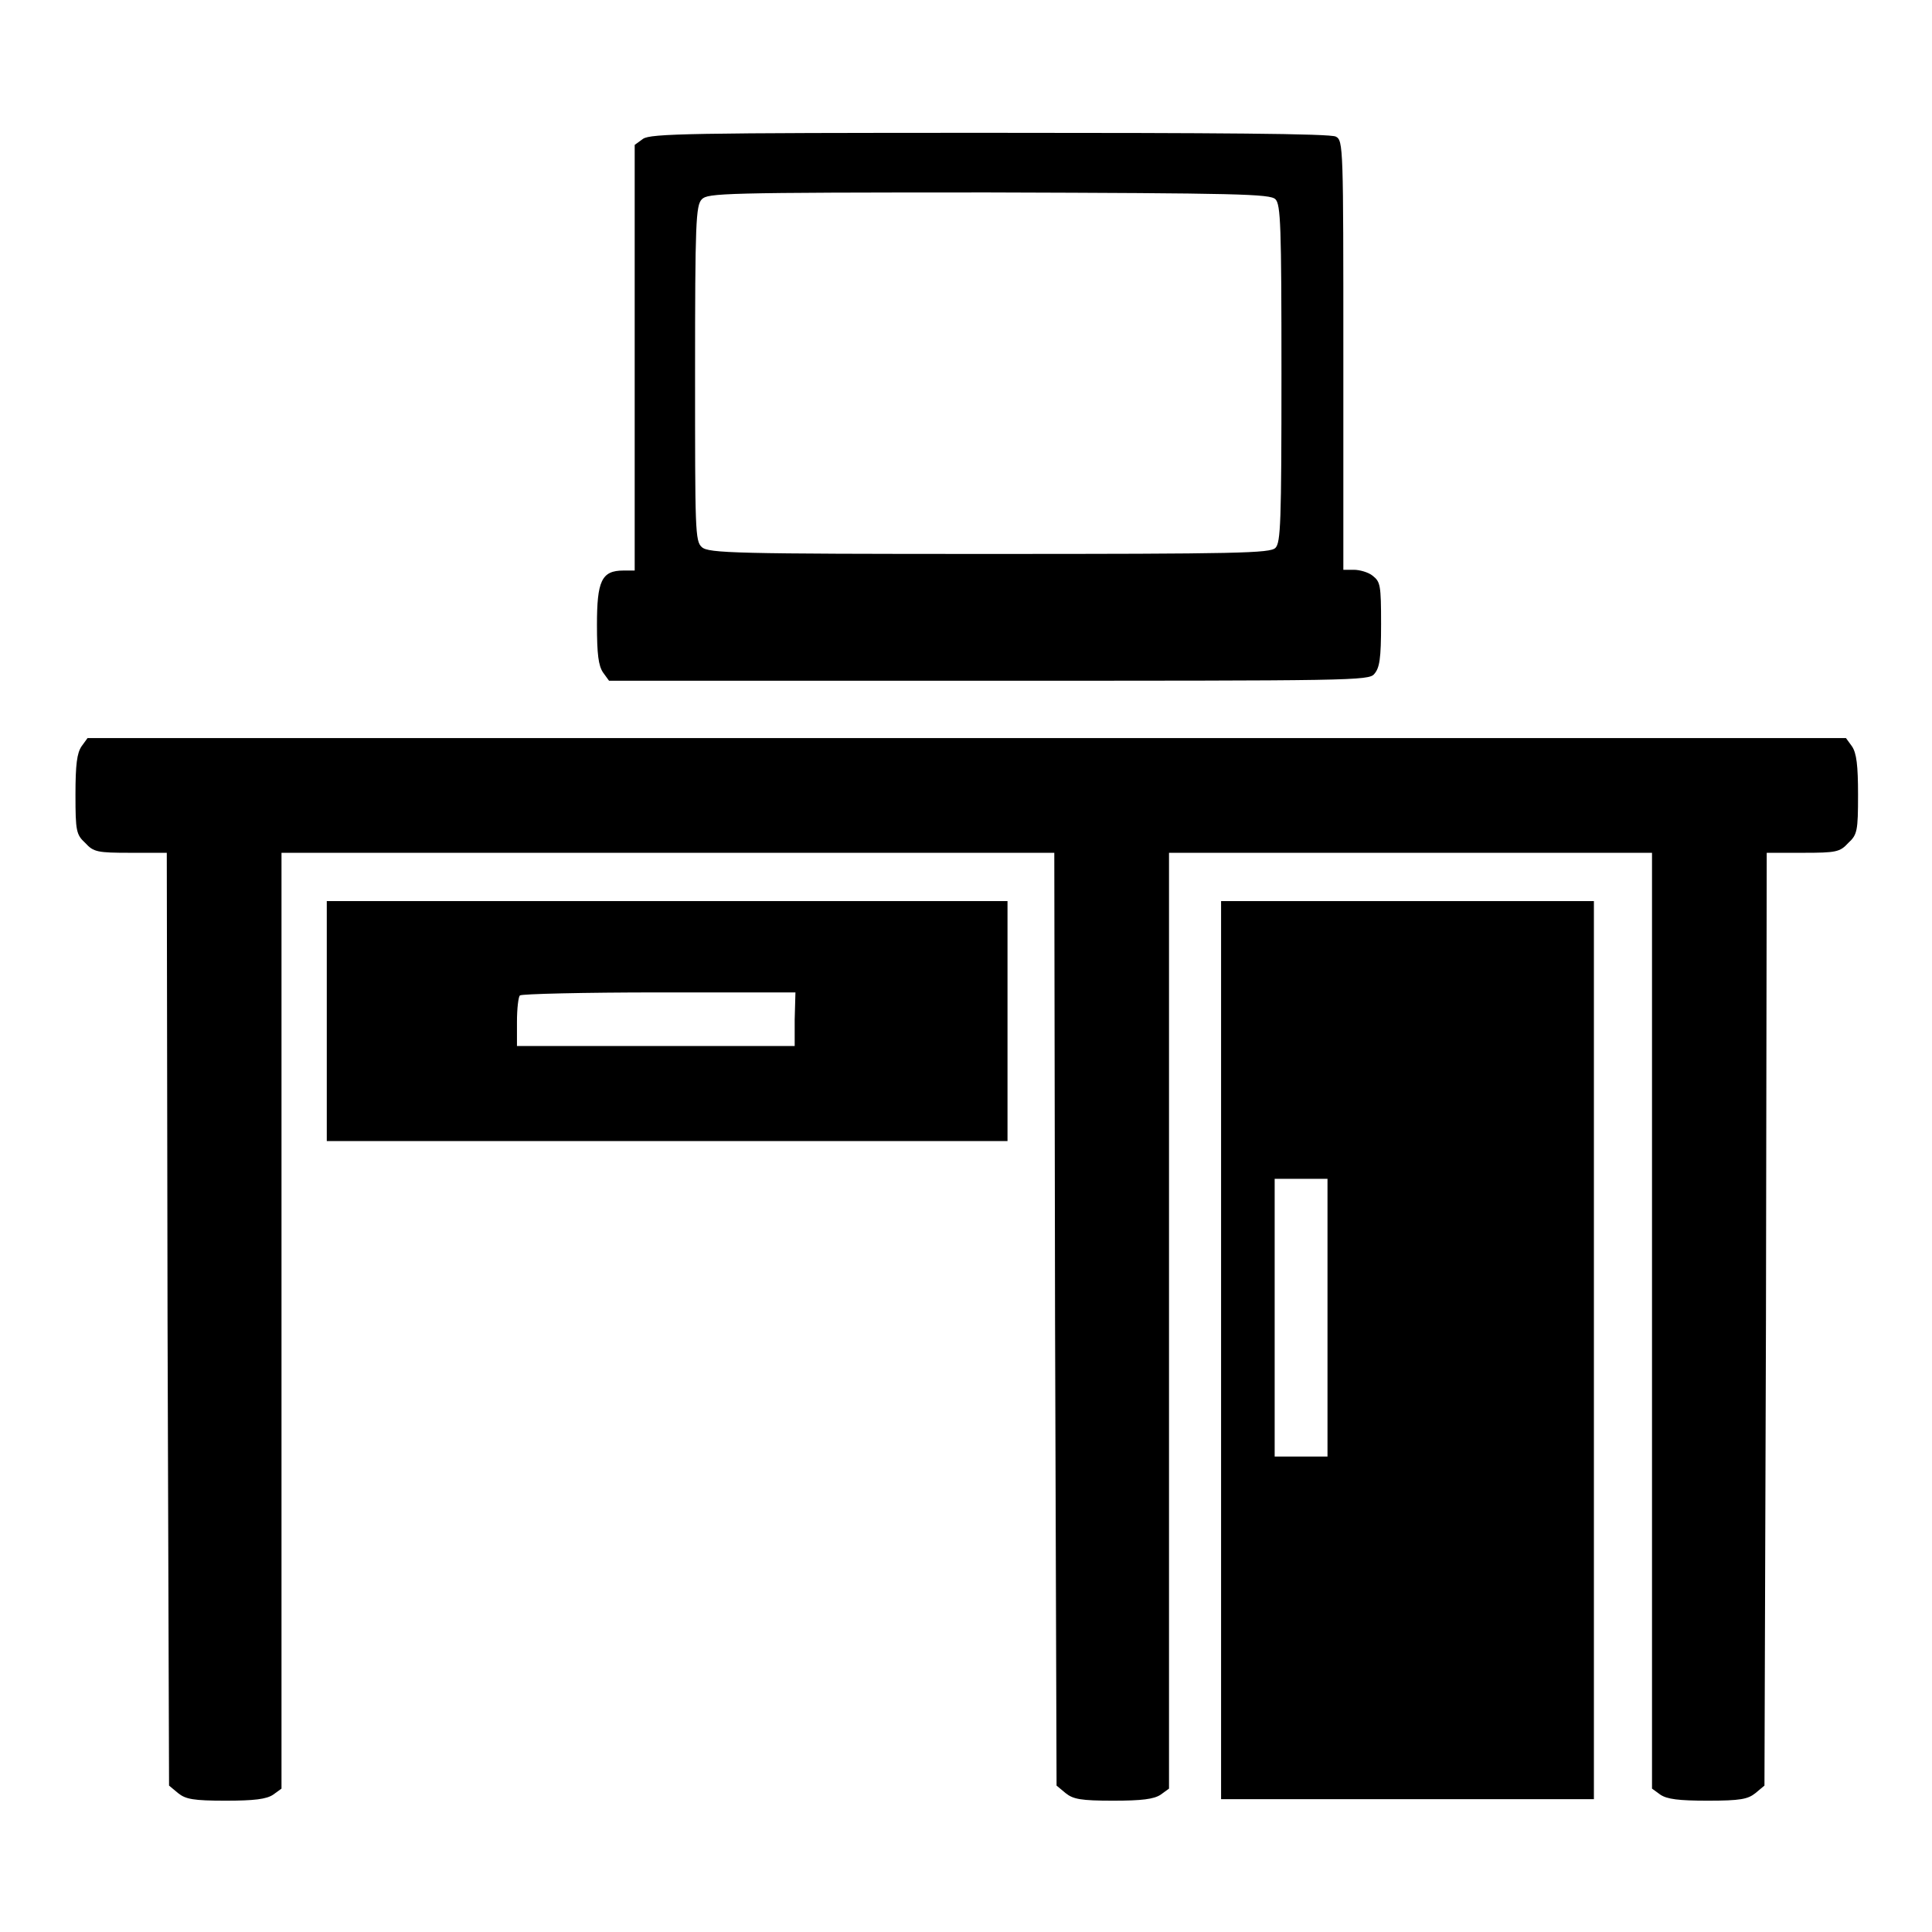 <?xml version="1.0" encoding="utf-8"?>
<!-- Svg Vector Icons : http://www.onlinewebfonts.com/icon -->
<!DOCTYPE svg PUBLIC "-//W3C//DTD SVG 1.1//EN" "http://www.w3.org/Graphics/SVG/1.1/DTD/svg11.dtd">
<svg version="1.1" xmlns="http://www.w3.org/2000/svg" xmlns:xlink="http://www.w3.org/1999/xlink" x="0px" y="0px" viewBox="0 0 256 256" enable-background="new 0 0 256 256" xml:space="preserve">
<g><g><g><path fill="#000000" d="M85.2,18.4l-1.1,0.8v28.2v28.2h-1.5c-2.9,0-3.5,1.4-3.5,7.2c0,3.9,0.2,5.4,0.8,6.3l0.8,1.1H131c48.1,0,50.4,0,51.1-0.9c0.7-0.8,0.9-2,0.9-6.6c0-5.2-0.1-5.6-1.1-6.4c-0.6-0.5-1.8-0.8-2.5-0.8h-1.4V47.1c0-27.6,0-28.5-1-29c-0.7-0.4-15.9-0.5-45.8-0.5C91.4,17.6,86.2,17.7,85.2,18.4z M169,26.4c0.7,0.7,0.8,3.5,0.8,23.1c0,19.7-0.1,22.4-0.8,23.1c-0.7,0.7-4.8,0.8-37.9,0.8c-33.8,0-37.2-0.1-38.1-0.9c-0.9-0.8-0.9-2.2-0.9-23c0-20,0.1-22.3,0.9-23.1s2.6-0.9,38-0.9C164.2,25.6,168.3,25.7,169,26.4z"/><path fill="#000000" d="M10.8,98.9c-0.6,0.9-0.8,2.4-0.8,6.4c0,4.8,0.1,5.3,1.3,6.4c1.1,1.2,1.6,1.3,6,1.3h4.8l0.1,61.8l0.2,61.8l1.2,1c1,0.8,2,1,6.3,1c3.8,0,5.4-0.2,6.3-0.8l1.1-0.8v-62v-62h51.2h51.2l0.1,61.8l0.2,61.8l1.2,1c1,0.8,2,1,6.3,1c3.8,0,5.4-0.2,6.3-0.8l1.1-0.8v-62v-62h32h32v62v62l1.1,0.8c0.9,0.6,2.4,0.8,6.3,0.8c4.3,0,5.3-0.2,6.3-1l1.2-1l0.2-61.8l0.1-61.8h4.8c4.4,0,4.9-0.1,6-1.3c1.2-1.1,1.3-1.6,1.3-6.4c0-3.9-0.2-5.5-0.8-6.4l-0.8-1.1H128H11.6L10.8,98.9z"/><path fill="#000000" d="M43.3,135.3v15.9h45.1h45.1v-15.9v-15.9H88.4H43.3V135.3z M105.3,135.1v3.5H86.9H68.5v-3.2c0-1.8,0.2-3.4,0.4-3.5c0.2-0.2,8.5-0.4,18.4-0.4h18.1L105.3,135.1L105.3,135.1z"/><path fill="#000000" d="M161.8,178.9v59.5h24.7h24.7v-59.5v-59.5h-24.7h-24.7V178.9z M175.9,174.6V193h-3.5h-3.5v-18.4v-18.4h3.5h3.5V174.6z"/></g></g></g>
</svg>